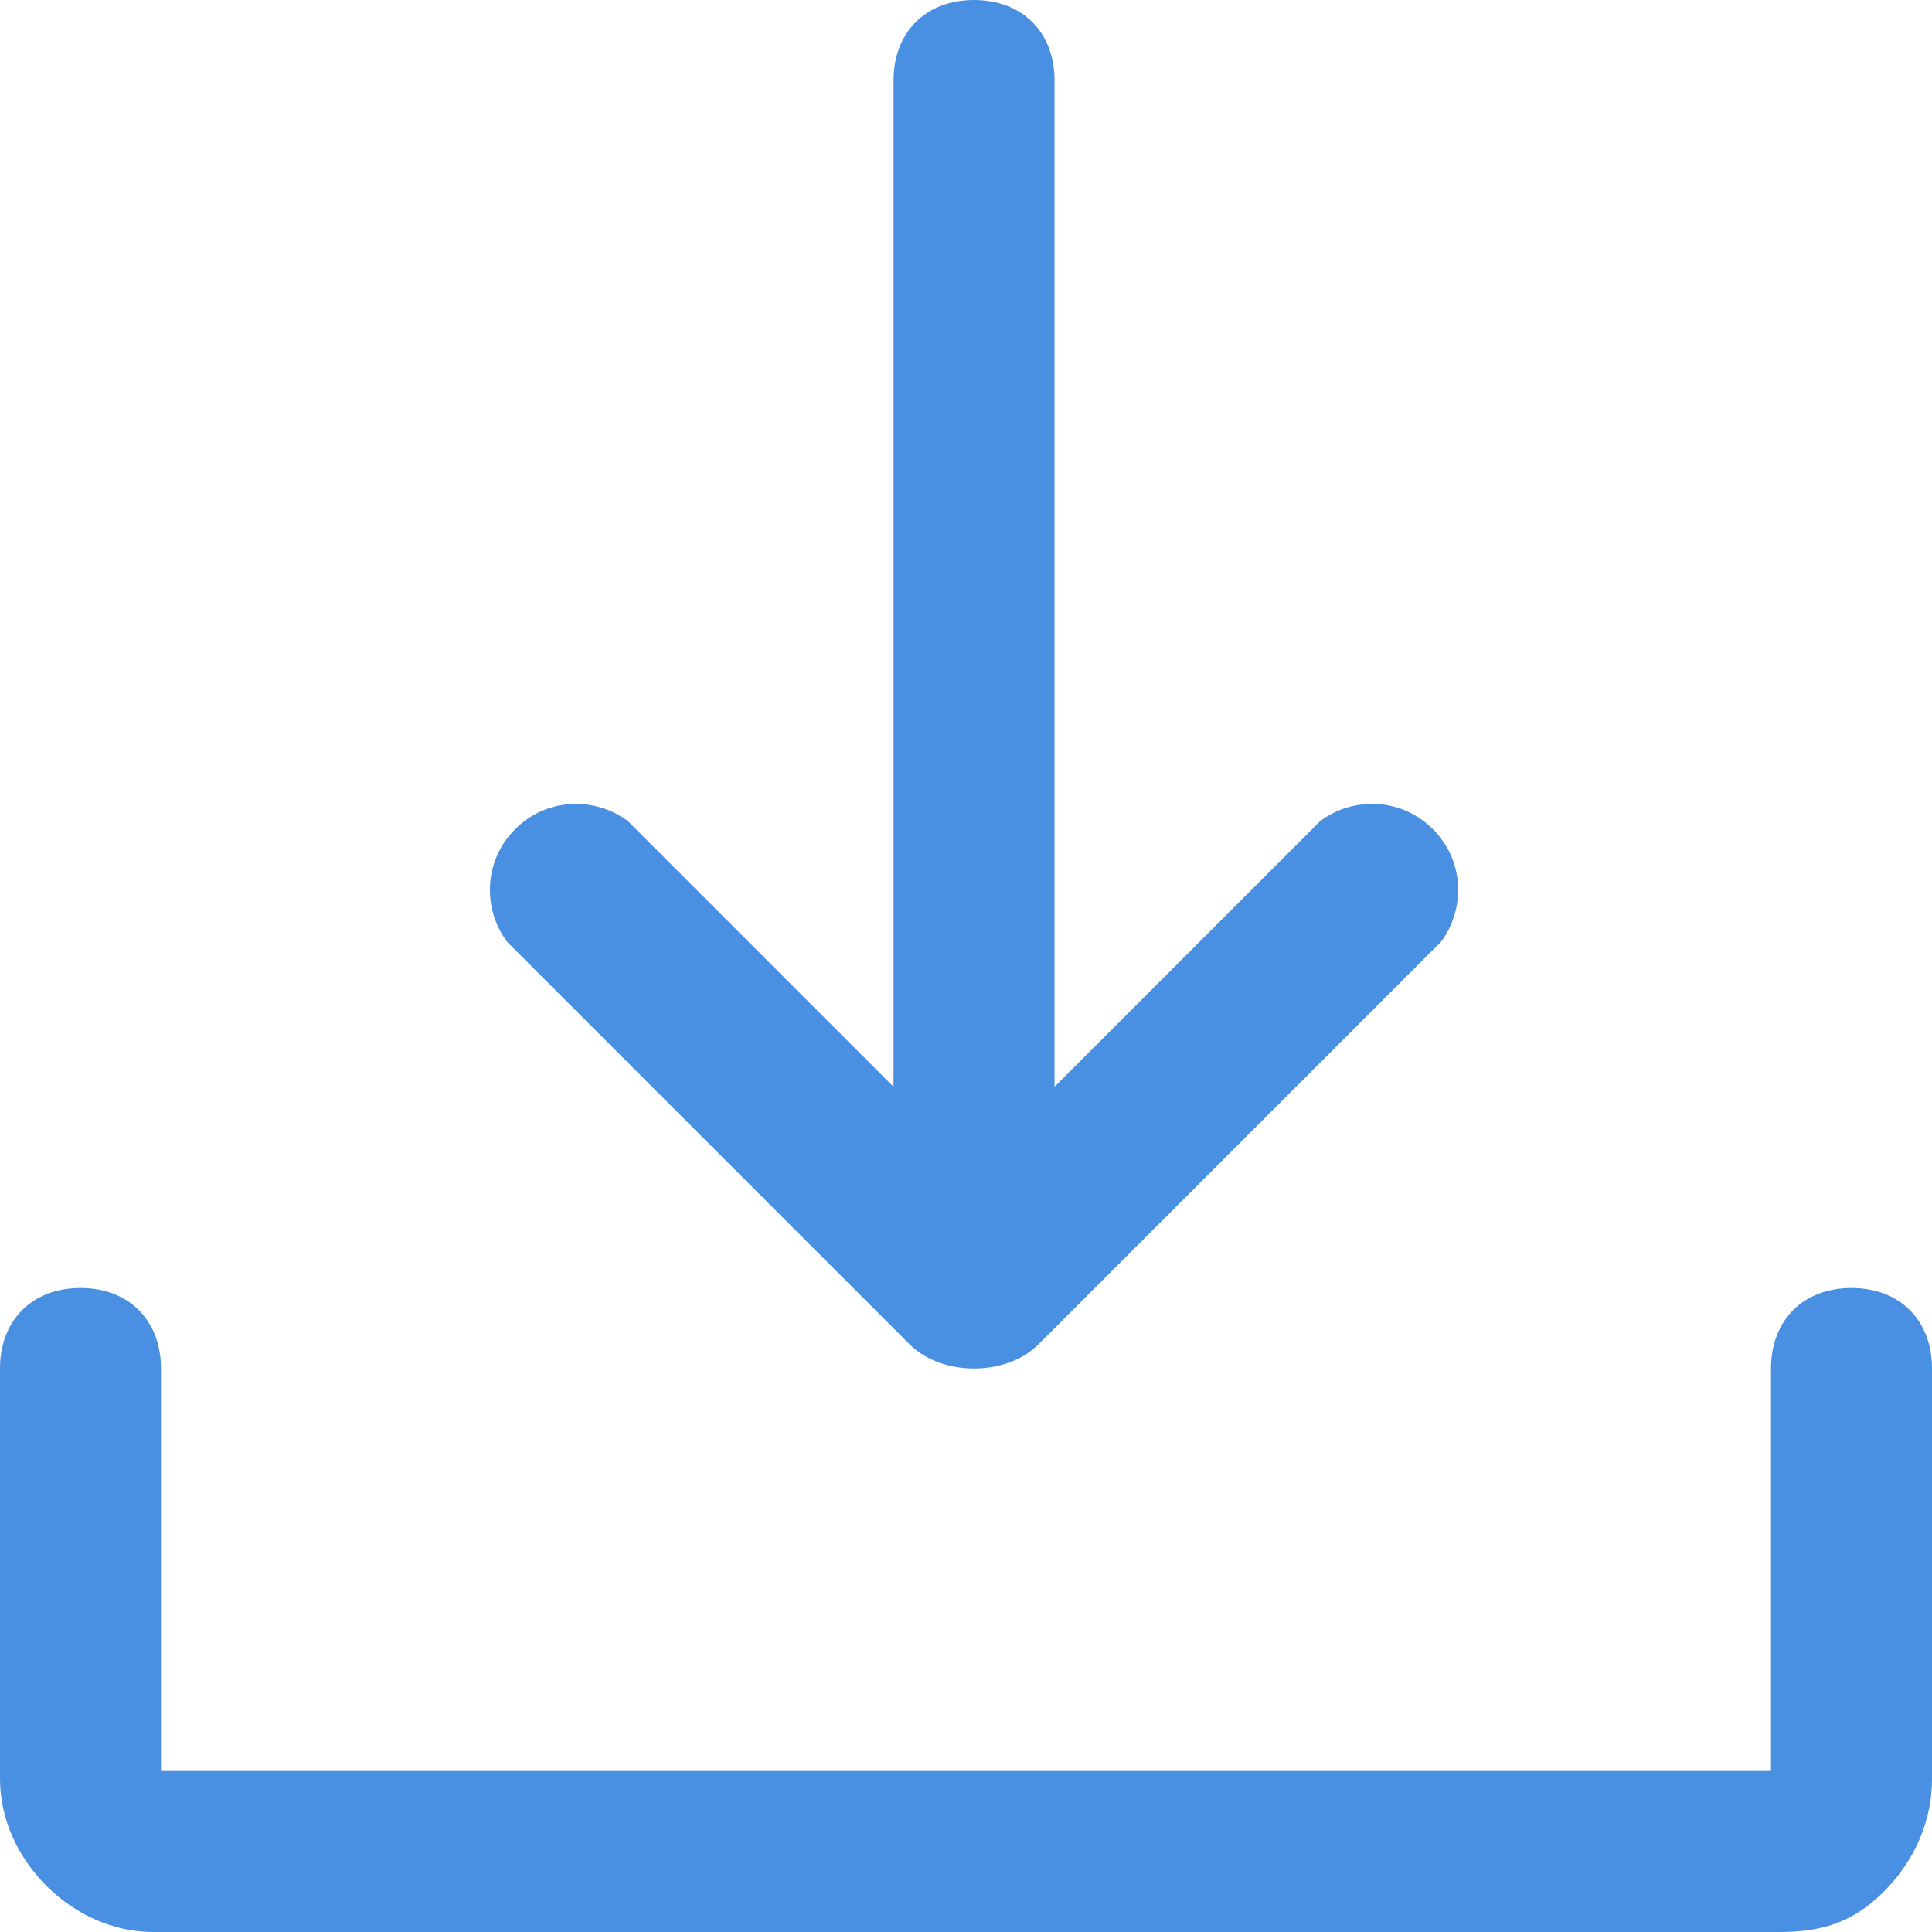 <?xml version="1.0" encoding="utf-8"?>
<!-- Generator: Adobe Illustrator 22.1.0, SVG Export Plug-In . SVG Version: 6.00 Build 0)  -->
<svg version="1.1" id="Layer_1" xmlns="http://www.w3.org/2000/svg" xmlns:xlink="http://www.w3.org/1999/xlink" x="0px" y="0px"
	 viewBox="0 0 24 24" style="enable-background:new 0 0 24 24;" xml:space="preserve">
<style type="text/css">
	.st0{fill:#4A90E2;}
</style>
<g>
	<path class="st0" d="M23,16c-0.6,0-1,0.4-1,1v5H2v-5c0-0.6-0.4-1-1-1s-1,0.4-1,1v5.1c0,1,0.9,1.9,1.9,1.9h20.2
		c0.5,0,0.9-0.1,1.3-0.5c0.4-0.4,0.6-0.9,0.6-1.4V17C24,16.4,23.6,16,23,16z"/>
	<path class="st0" d="M11.3,16.7c0.2,0.2,0.5,0.3,0.8,0.3c0.3,0,0.6-0.1,0.8-0.3l5-5c0.3-0.4,0.3-1-0.1-1.4c-0.4-0.4-1-0.4-1.4-0.1
		l-3.3,3.3V1c0-0.6-0.4-1-1-1c-0.6,0-1,0.4-1,1v12.5l-3.3-3.3c-0.4-0.3-1-0.3-1.4,0.1c-0.4,0.4-0.4,1-0.1,1.4L11.3,16.7z"/>
</g>
</svg>
